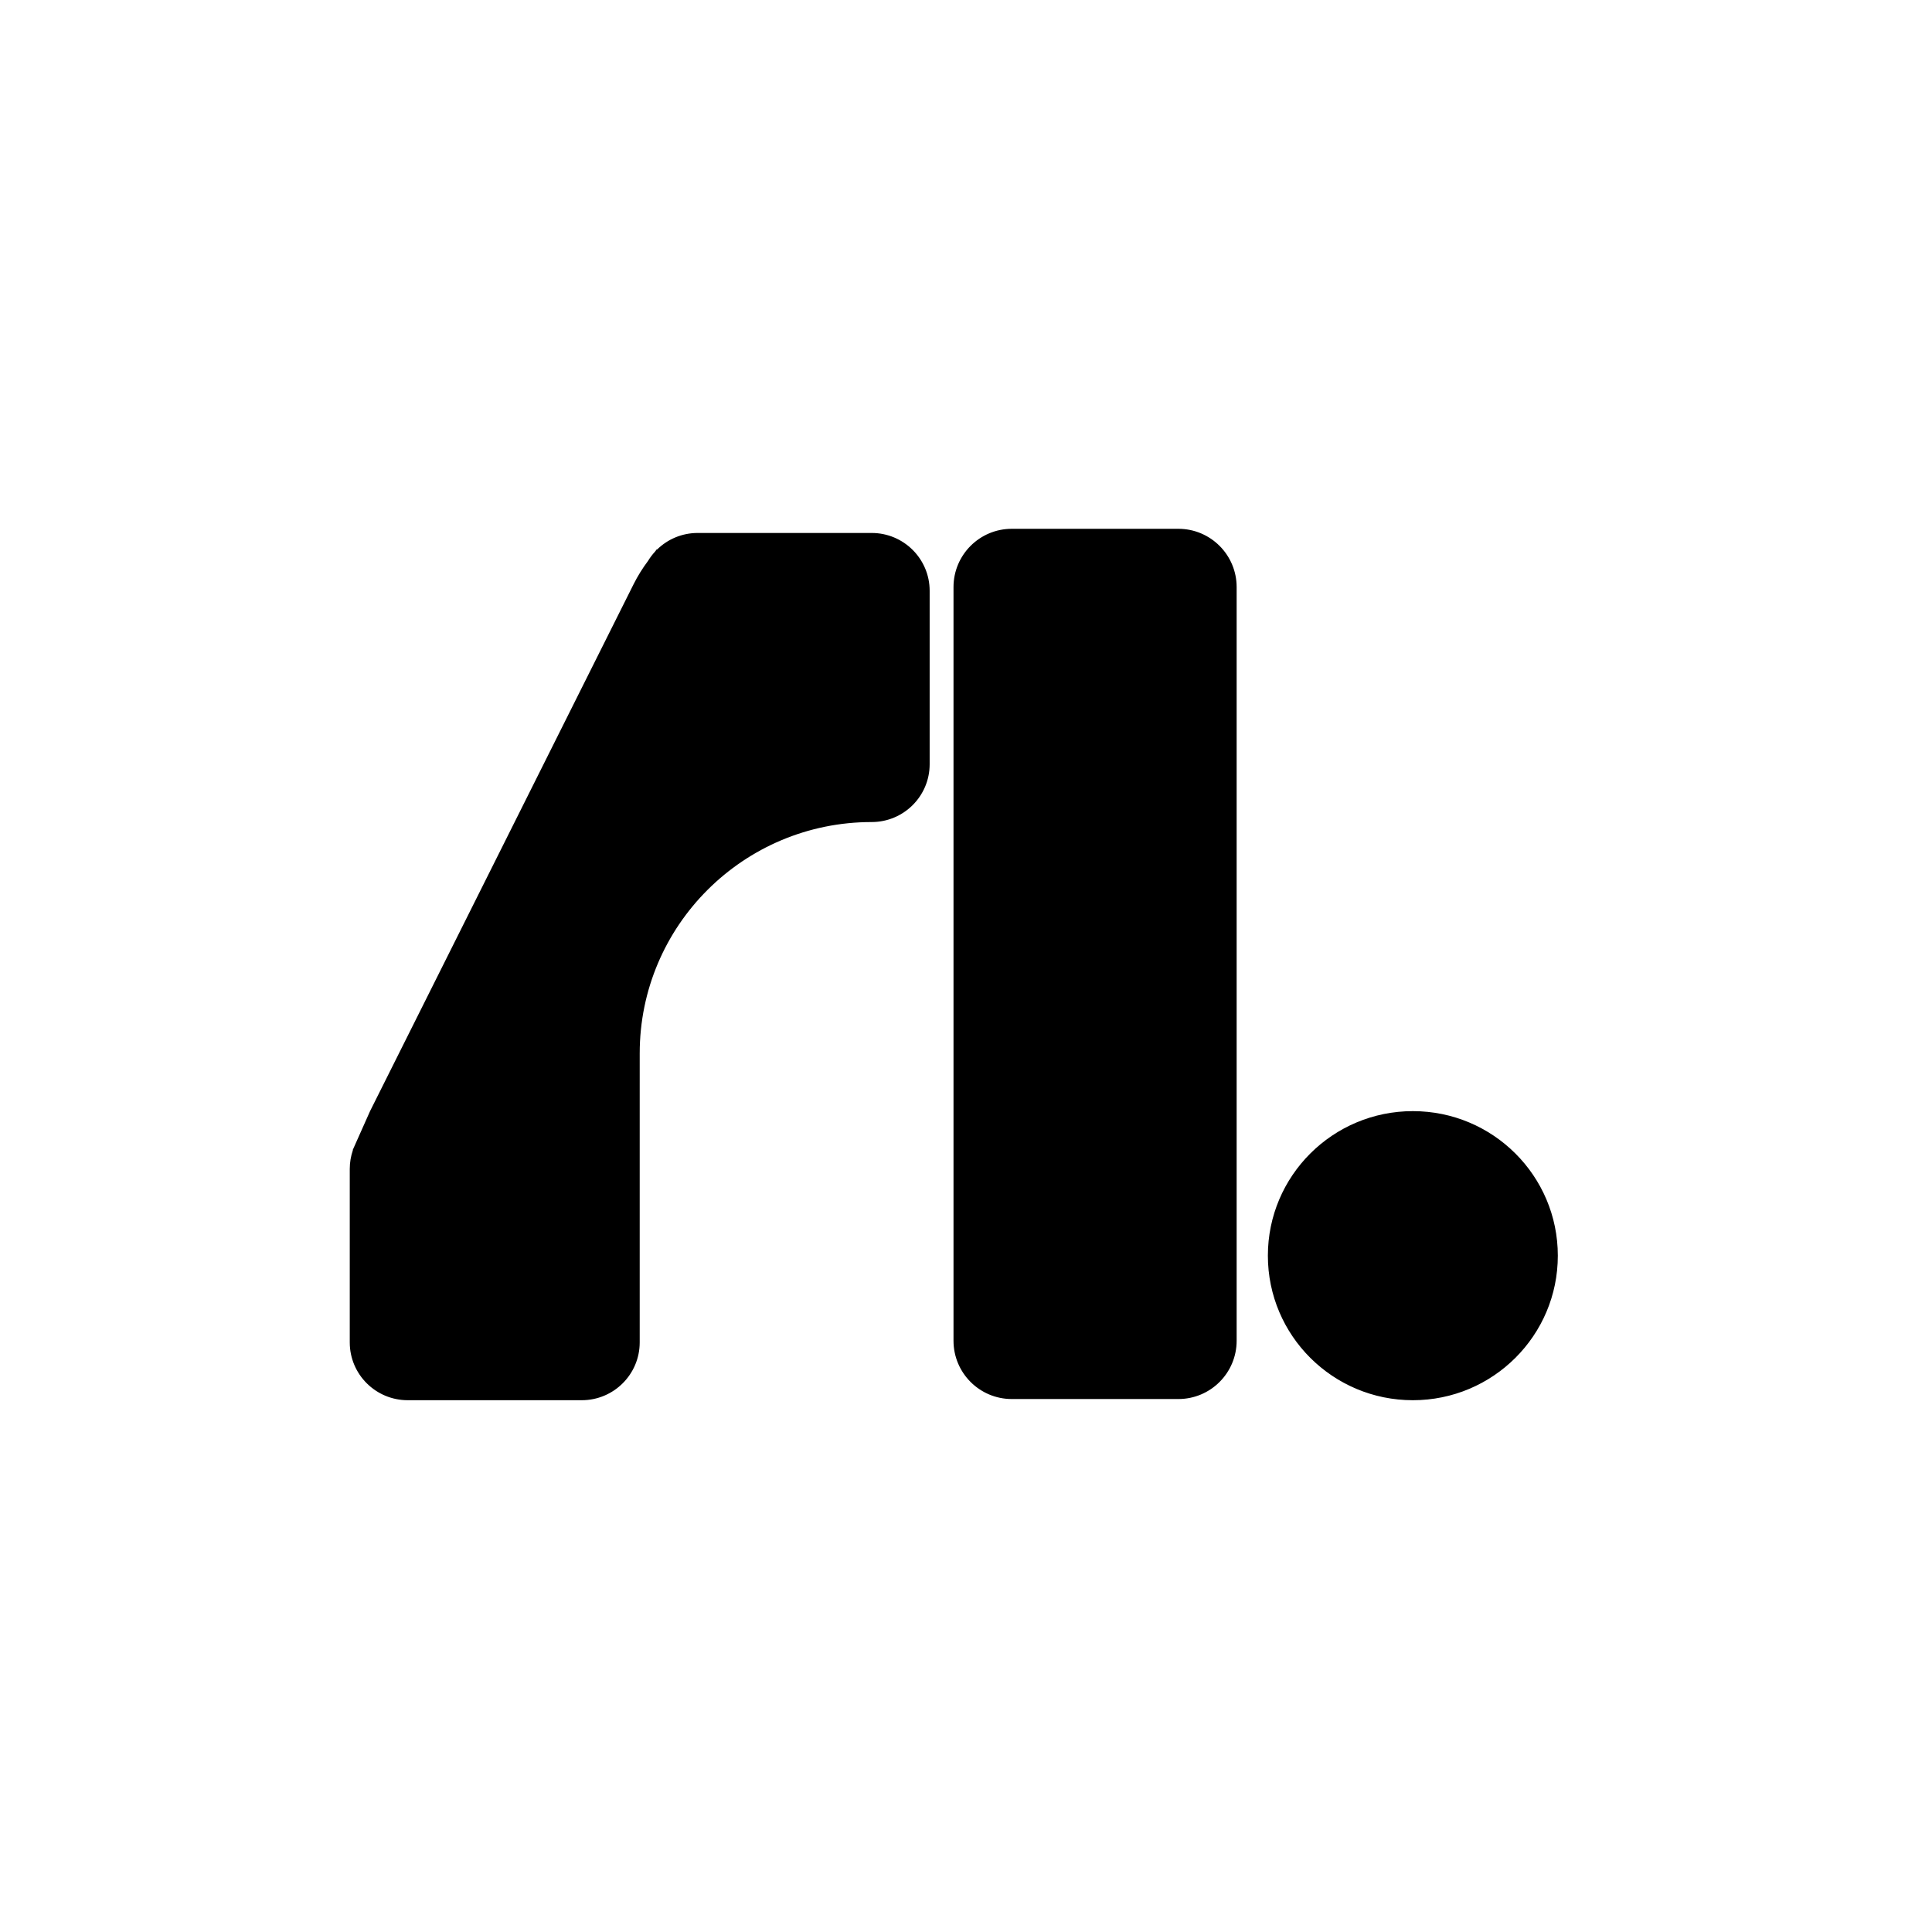 <svg width="464" height="464" viewBox="0 0 464 464" fill="none" xmlns="http://www.w3.org/2000/svg">
<rect width="464" height="464" fill="white"/>
<path fill-rule="evenodd" clip-rule="evenodd" d="M243 127C235.268 127 229 133.268 229 141V322C229 329.732 235.268 336 243 336H283C290.732 336 297 329.732 297 322V141C297 133.268 290.732 127 283 127H243ZM167.562 128C163.762 128 160.317 129.518 157.805 131.978C157.787 131.995 157.759 131.977 157.767 131.954C157.775 131.93 157.743 131.913 157.727 131.933L157.311 132.486C156.679 133.171 156.115 133.92 155.629 134.722C154.303 136.486 153.139 138.365 152.152 140.338L88.874 266.857L85.289 274.899C85.225 275.037 85.163 275.177 85.103 275.318L84.714 276.189C84.709 276.201 84.722 276.213 84.734 276.206C84.745 276.2 84.758 276.211 84.754 276.223C84.265 277.639 84 279.16 84 280.742L84 322.399C84 330.067 90.235 336.284 97.927 336.284H139.708C147.4 336.284 153.635 330.067 153.635 322.399V266.857L153.636 252.97C153.636 222.295 178.577 197.428 209.344 197.428C217.035 197.428 223.271 191.211 223.271 183.542V141.886C223.271 134.217 217.035 128 209.344 128H167.562ZM304.5 301.57C304.5 282.398 320.088 266.856 339.318 266.856C358.547 266.856 374.135 282.398 374.135 301.57C374.135 320.742 358.547 336.284 339.318 336.284C320.088 336.284 304.5 320.742 304.5 301.57Z" fill="black"/>
</svg>
